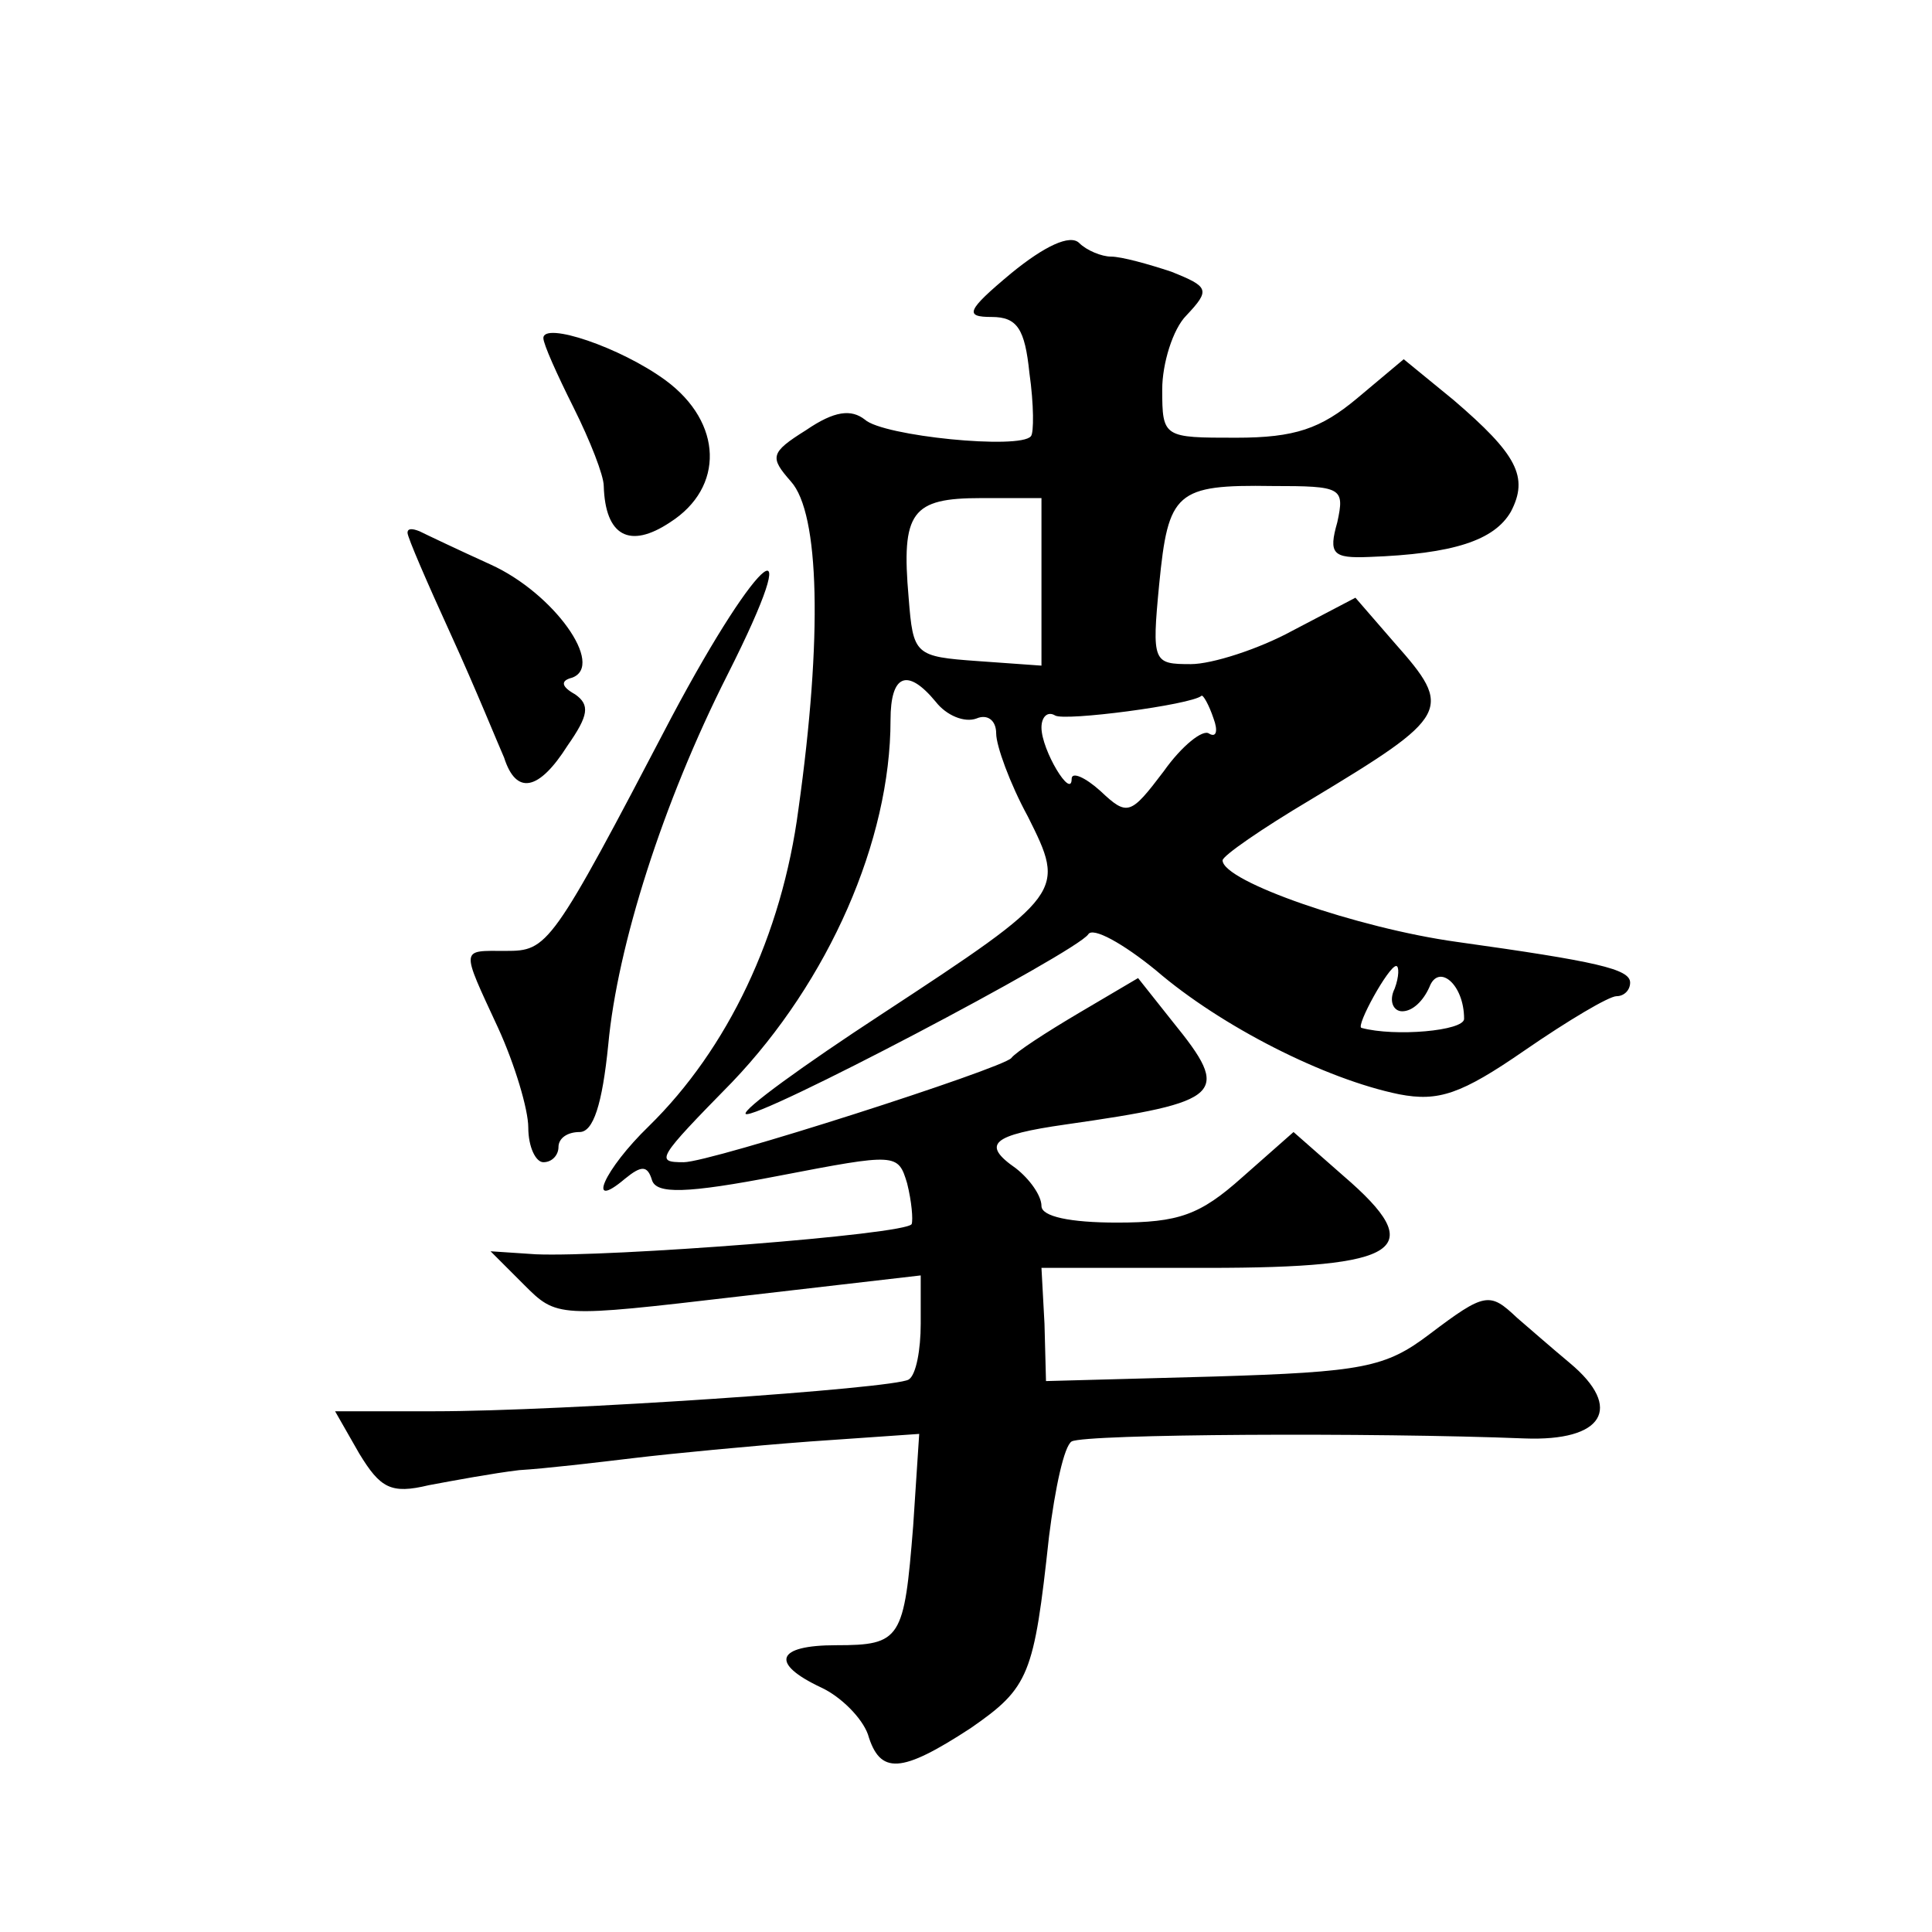 <?xml version="1.0" standalone="no"?>
<!DOCTYPE svg PUBLIC "-//W3C//DTD SVG 20010904//EN"
 "http://www.w3.org/TR/2001/REC-SVG-20010904/DTD/svg10.dtd">
<svg version="1.0" xmlns="http://www.w3.org/2000/svg"
 width="128pt" height="128pt" viewBox="0 0 128 128"
 preserveAspectRatio="xMidYMid meet">
<g transform="translate(0,128) scale(0.1,-0.1)"
fill="#0" stroke="none">
<path d="M670 1099 c-30 -25 -31 -29 -13 -29 17 0 22 -8 25 -37 3 -21 3 -40 1 -42
-7 -9 -98 0 -110 11 -9 7 -20 6 -39 -7 -24 -15 -24 -18 -10 -34 19 -21 21 -103
5 -217 -11 -84 -47 -159 -99 -210 -30 -29 -42 -57 -16 -35 11 9 15 9 18 -1 3 -9
22 -9 84 3 78 15 79 15 85 -5 3 -12 4 -24 3 -27 -4 -7 -201 -22 -249 -20 l-30 2
22 -22 c22 -22 22 -22 142 -8 l121 14 0 -32 c0 -17 -3 -34 -8 -37 -10 -6 -230 -21
-314 -21 l-66 0 16 -28 c14 -23 21 -27 46 -21 16 3 43 8 60 10 17 1 51 5 76 8 25
3 77 8 117 11 l72 5 -4 -61 c-6 -75 -8 -79 -51 -79 -40 0 -44 -12 -10 -28 13 -6
27 -20 31 -31 8 -27 22 -26 68 4 39 27 42 35 52 127 4 32 10 60 15 63 9 5 200 6
300 2 52 -2 66 20 30 50 -12 10 -28 24 -35 30 -18 17 -21 17 -58 -11 -29 -22 -44
-25 -143 -28 l-111 -3 -1 38 -2 37 110 0 c129 0 147 12 90 61 l-33 29 -34 -30 c-28
-25 -42 -30 -83 -30 -31 0 -50 4 -50 11 0 7 -8 18 -17 25 -23 16 -16 22 33 29 105
15 110 20 71 68 l-23 29 -39 -23 c-22 -13 -42 -26 -45 -30 -6 -7 -199 -69 -217
-69 -19 0 -18 2 32 53 64 67 105 160 105 240 0 30 11 35 30 12 7 -9 19 -14 27 -11
7 3 13 -1 13 -10 0 -8 9 -33 21 -55 25 -50 25 -51 -97 -131 -52 -34 -92 -63 -90
-66 6 -5 219 107 227 119 3 5 23 -6 45 -24 43 -37 112 -72 161 -82 26 -5 41 0 83
29 29 20 56 36 61 36 5 0 9 4 9 9 0 9 -22 14 -115 27 -65 9 -155 40 -155 54 0 3
26 21 58 40 93 56 95 60 56 104 l-26 30 -42 -22 c-22 -12 -53 -22 -67 -22 -25 0
-26 1 -21 53 6 61 11 66 75 65 46 0 48 -1 43 -24 -6 -21 -3 -24 21 -23 56 2 83
11 94 30 12 23 4 38 -38 74 l-33 27 -31 -26 c-24 -20 -41 -26 -80 -26 -48 0 -49
0 -49 32 0 17 7 40 16 49 16 17 15 19 -10 29 -15 5 -33 10 -40 10 -6 0 -16 4 -21
9 -6 6 -23 -2 -45 -20z m20 -205 l0 -55 -42 3 c-42 3 -43 4 -46 42 -5 57 2 66 48
66 l40 0 0 -56z m114 -90 c3 -8 2 -13 -3 -10 -4 3 -18 -8 -30 -25 -22 -29 -24 -30
-42 -13 -10 9 -19 13 -19 8 0 -14 -20 19 -20 34 0 7 4 11 9 8 6 -4 90 7 97 13 1
1 5 -6 8 -15z m120 -179 c-4 -8 -1 -15 5 -15 7 0 14 7 18 16 6 16 23 2 23 -21 0
-8 -46 -12 -68 -6 -4 1 18 41 23 41 2 0 2 -7 -1 -15z M360 1056 c0 -4 9 -24 20
-46 11 -22 20 -45 20 -52 1 -33 17 -42 44 -24 36 23 35 66 -3 94 -30 22 -81 39
-81 28z M270 927 c0 -3 13 -33 29 -68 16 -35 31 -72 35 -81 8 -25 23 -22 42 8 14
20 15 27 5 34 -9 5 -10 9 -2 11 22 8 -12 56 -54 75 -22 10 -43 20 -47 22 -5 2 -8
2 -8 -1z M445 805 c-80 -153 -82 -155 -110 -155 -30 0 -30 3 -5 -51 11 -24 20 -54
20 -66 0 -13 5 -23 10 -23 6 0 10 5 10 10 0 6 6 10 14 10 9 0 15 18 19 58 6 65
36 160 79 245 54 107 22 83 -37 -28z"/>
</g>
</svg>
